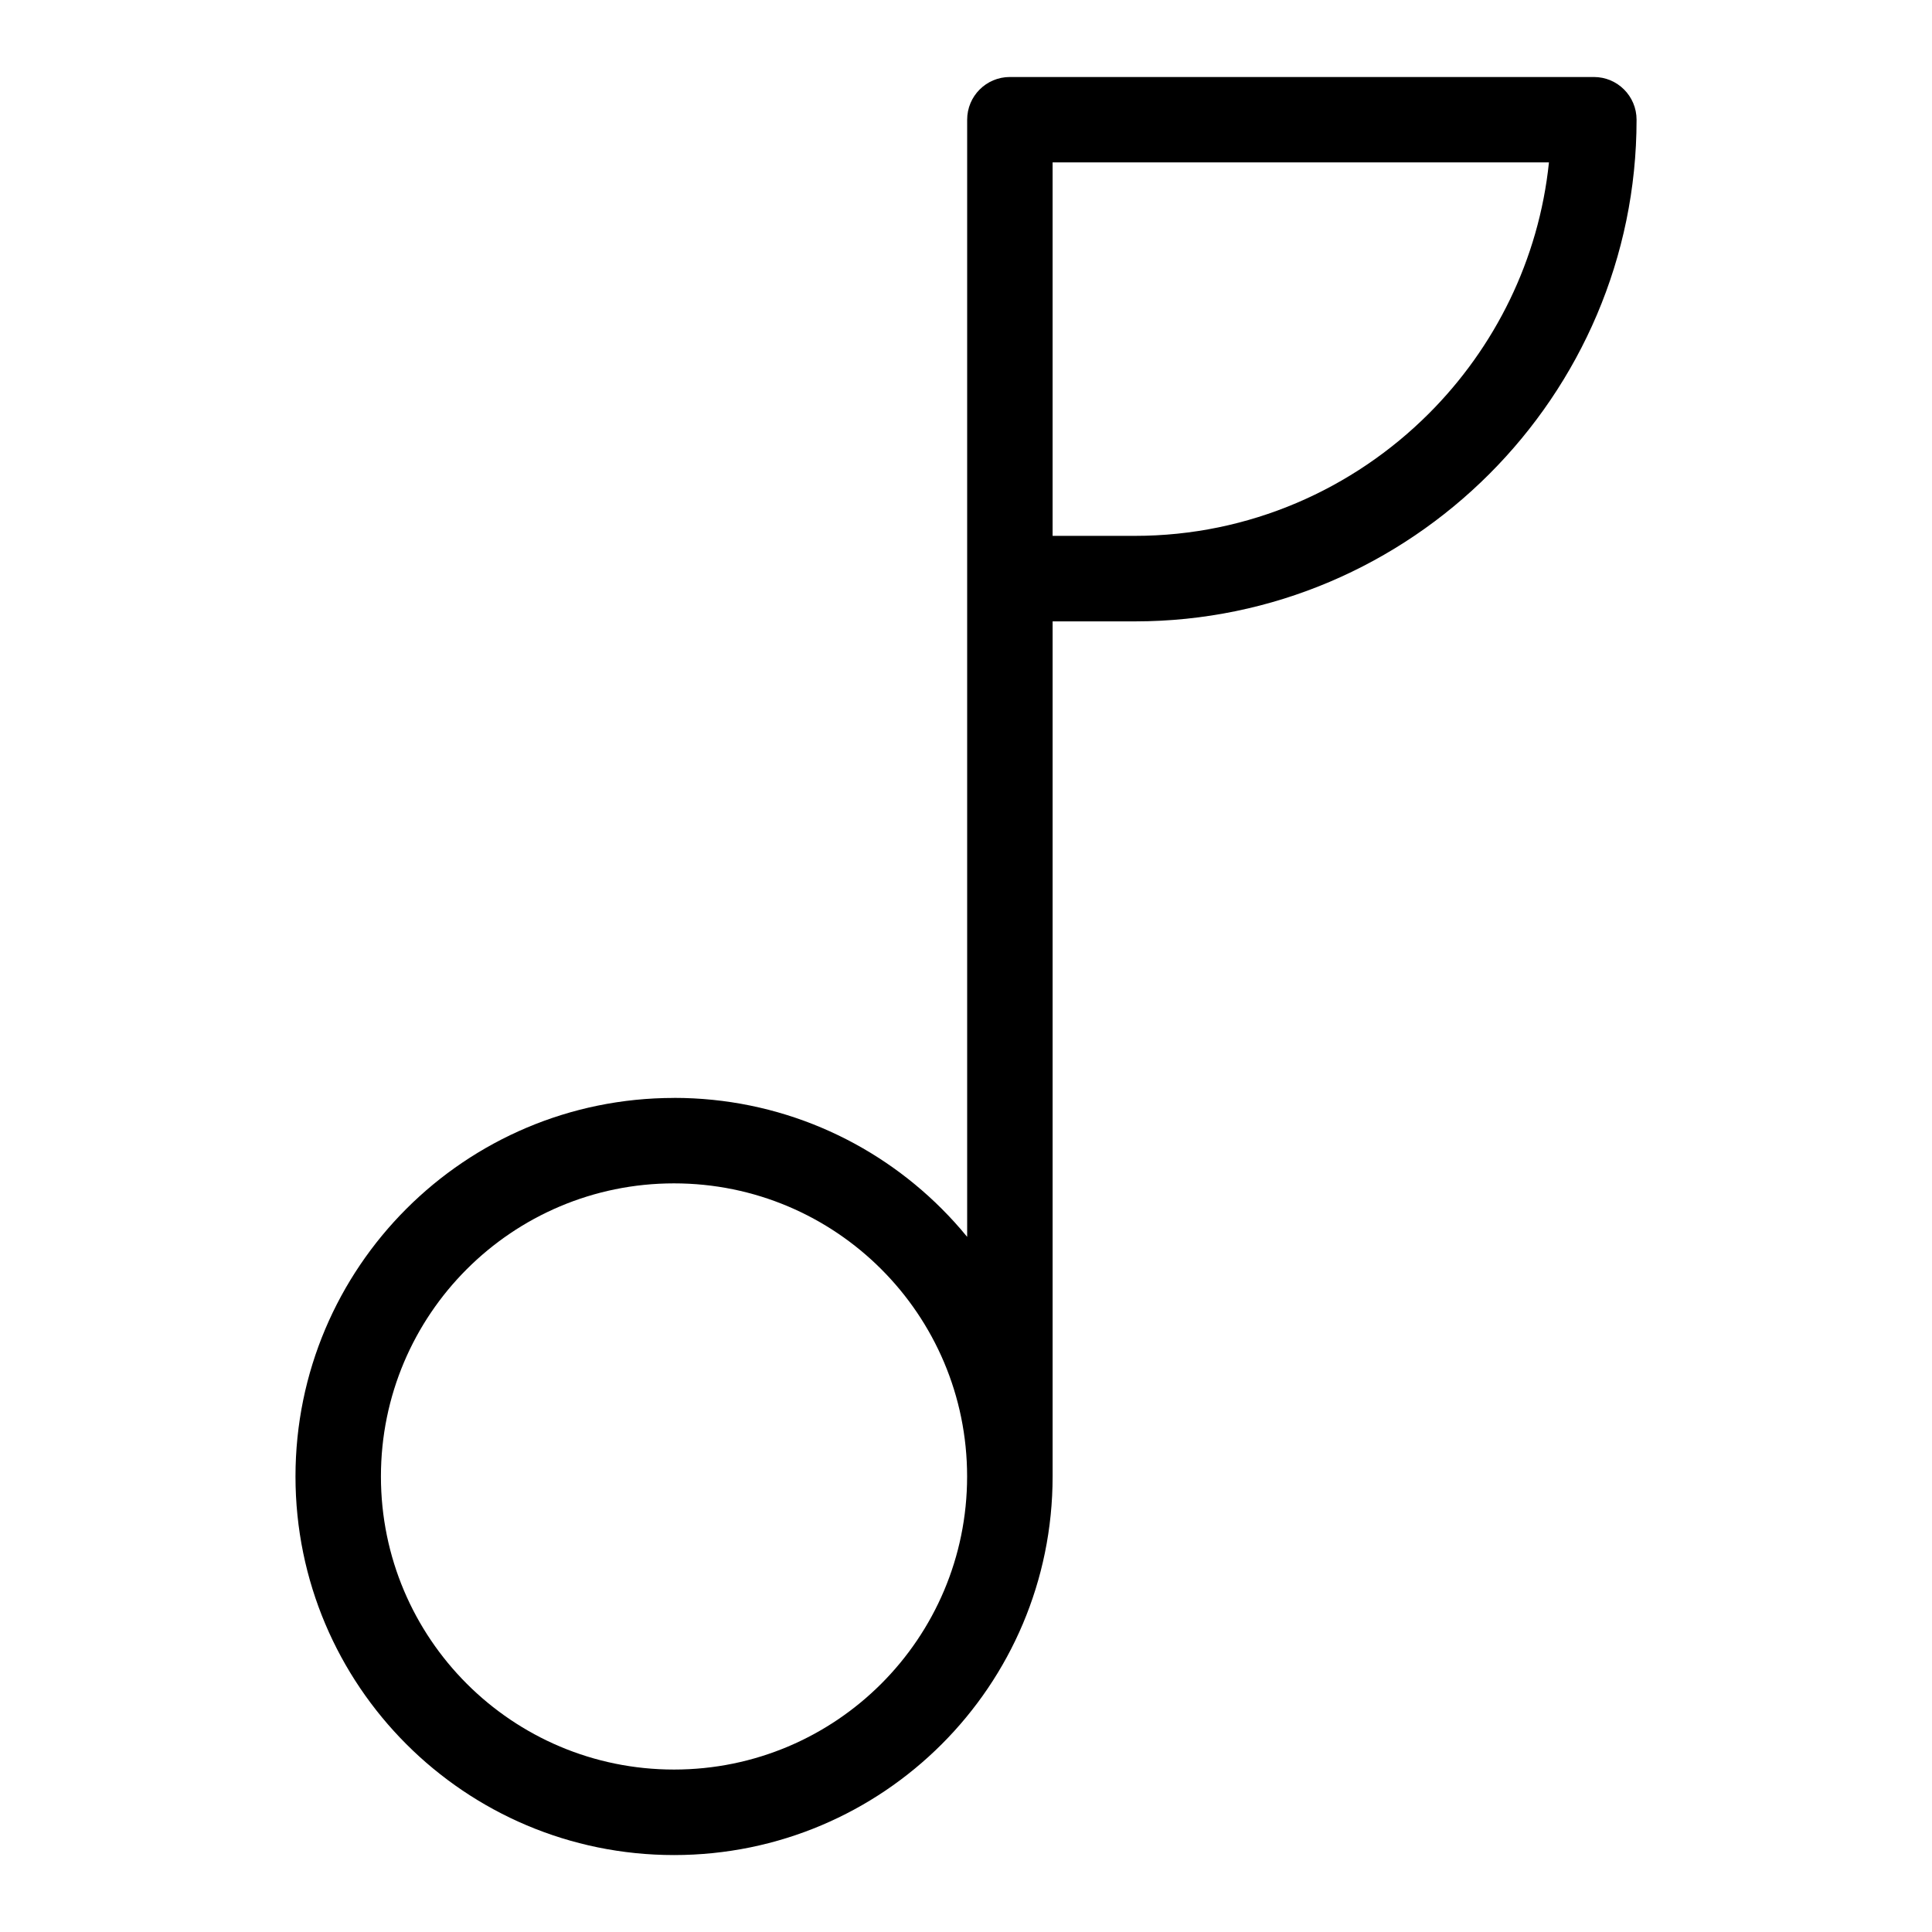 <?xml version="1.0" encoding="UTF-8"?>
<!-- Uploaded to: ICON Repo, www.svgrepo.com, Generator: ICON Repo Mixer Tools -->
<svg fill="#000000" width="800px" height="800px" version="1.1" viewBox="144 144 512 512" xmlns="http://www.w3.org/2000/svg">
 <path d="m322.62 434.95c27.703 0 52.793 11.23 70.945 29.383 2.371 2.371 4.625 4.852 6.742 7.453v-296.06c0-6.258 5.062-11.32 11.32-11.32h154.76c6.258 0 11.32 5.062 11.32 11.32 0 36.578-14.949 69.812-39.039 93.906-24.094 24.094-57.328 39.039-93.906 39.039h-21.809v226.61c0 27.703-11.23 52.793-29.383 70.945-18.152 18.152-43.242 29.383-70.945 29.383s-52.781-11.23-70.934-29.383-29.383-43.242-29.383-70.945 11.23-52.781 29.383-70.934 43.242-29.383 70.934-29.383zm100.33-247.91v98.969h21.809c30.32 0 57.902-12.41 77.898-32.406 17.473-17.473 29.156-40.734 31.832-66.562zm-45.402 293.31c-14.055-14.055-33.477-22.746-54.926-22.746-21.449 0-40.871 8.691-54.926 22.746-14.055 14.055-22.746 33.477-22.746 54.926s8.691 40.871 22.746 54.926c14.055 14.055 33.477 22.746 54.926 22.746 21.449 0 40.871-8.691 54.926-22.746 14.055-14.055 22.746-33.477 22.746-54.926s-8.691-40.871-22.746-54.926z"/>
</svg>